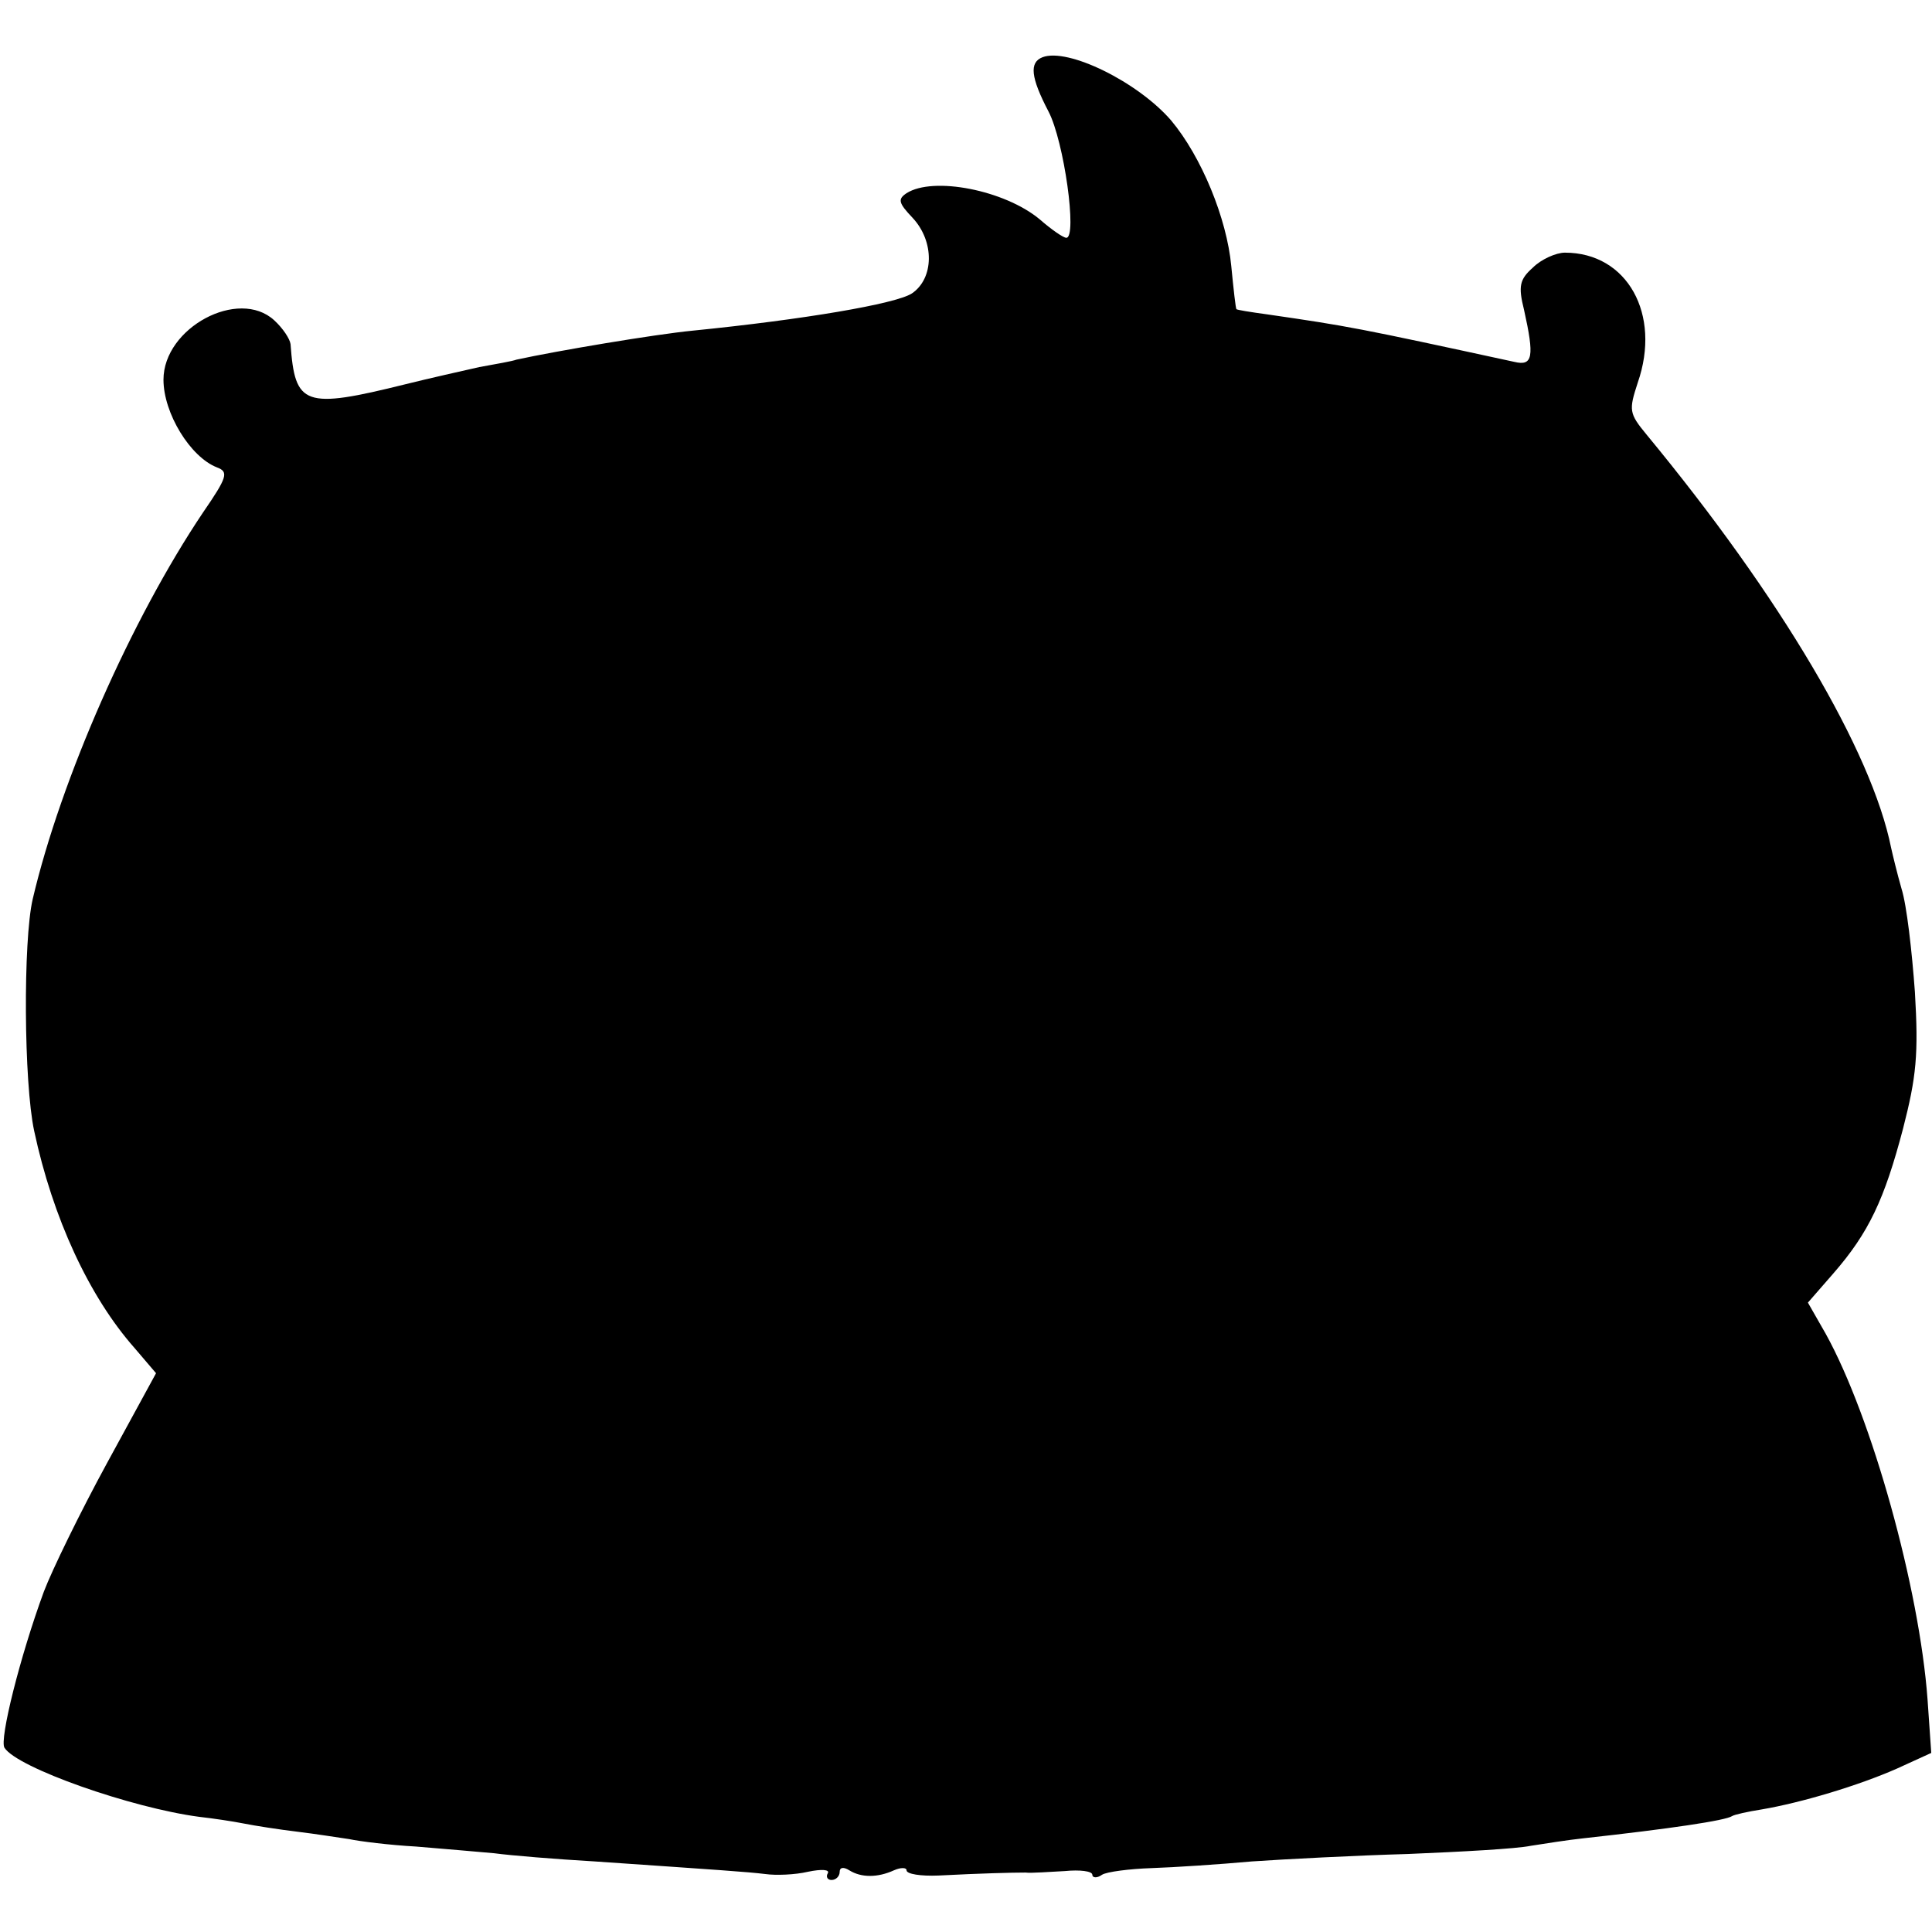 <?xml version="1.0" standalone="no"?>
<!DOCTYPE svg PUBLIC "-//W3C//DTD SVG 20010904//EN"
 "http://www.w3.org/TR/2001/REC-SVG-20010904/DTD/svg10.dtd">
<svg version="1.0" xmlns="http://www.w3.org/2000/svg"
 width="260pt" height="260pt" viewBox="0 0 260 260"
 preserveAspectRatio="xMidYMid meet">
<g transform="translate(0,260) scale(0.1,-0.1)"
fill="#000000" stroke="none">
<path d="M1403 2523 c-18 -7 -16 -27 8 -73 21 -40 39 -170 24 -170 -4 0 -20
11 -36 25 -47 39 -143 58 -179 35 -12 -8 -11 -13 8 -33 30 -32 29 -82 -1 -102
-22 -14 -145 -35 -295 -50 -51 -5 -182 -27 -237 -39 -5 -2 -28 -6 -50 -10 -22
-5 -67 -15 -99 -23 -137 -34 -149 -29 -155 54 -1 7 -10 21 -22 32 -48 44 -149
-10 -149 -80 0 -45 36 -104 72 -118 16 -6 14 -13 -19 -61 -96 -143 -191 -358
-229 -520 -13 -56 -12 -247 2 -312 25 -117 74 -223 135 -292 l29 -34 -66 -121
c-36 -66 -74 -144 -85 -173 -32 -87 -60 -199 -53 -210 17 -27 171 -81 262 -93
18 -2 45 -6 60 -9 15 -3 47 -8 72 -11 25 -3 56 -8 70 -10 14 -3 54 -8 90 -10
36 -3 83 -7 105 -9 22 -3 83 -8 135 -11 174 -12 205 -14 230 -17 14 -2 40 -1
57 3 19 4 30 3 27 -2 -3 -5 0 -9 5 -9 6 0 11 5 11 11 0 6 5 7 13 2 16 -10 38
-10 60 0 9 4 17 4 17 0 0 -5 19 -8 43 -7 58 3 99 4 117 4 8 -1 32 1 53 2 20 2
37 0 37 -5 0 -4 6 -5 13 0 6 4 37 8 67 9 30 1 91 5 135 9 44 3 139 8 210 10
72 3 146 7 165 11 19 3 51 8 70 10 118 13 192 24 201 30 3 2 21 6 40 9 53 9
130 32 182 55 l46 21 -5 72 c-11 150 -75 380 -137 492 l-24 42 34 39 c48 55
69 100 94 195 18 70 21 100 16 184 -4 55 -11 117 -18 139 -6 21 -12 46 -14 55
-26 130 -149 338 -329 556 -24 29 -24 33 -12 70 32 92 -14 175 -98 175 -12 0
-32 -9 -43 -20 -18 -16 -20 -25 -12 -57 14 -63 12 -76 -13 -70 -212 46 -223
48 -333 64 -22 3 -41 6 -41 7 -1 0 -4 27 -7 58 -6 64 -40 147 -81 196 -45 52
-139 98 -173 85z"/>
</g>
</svg>
